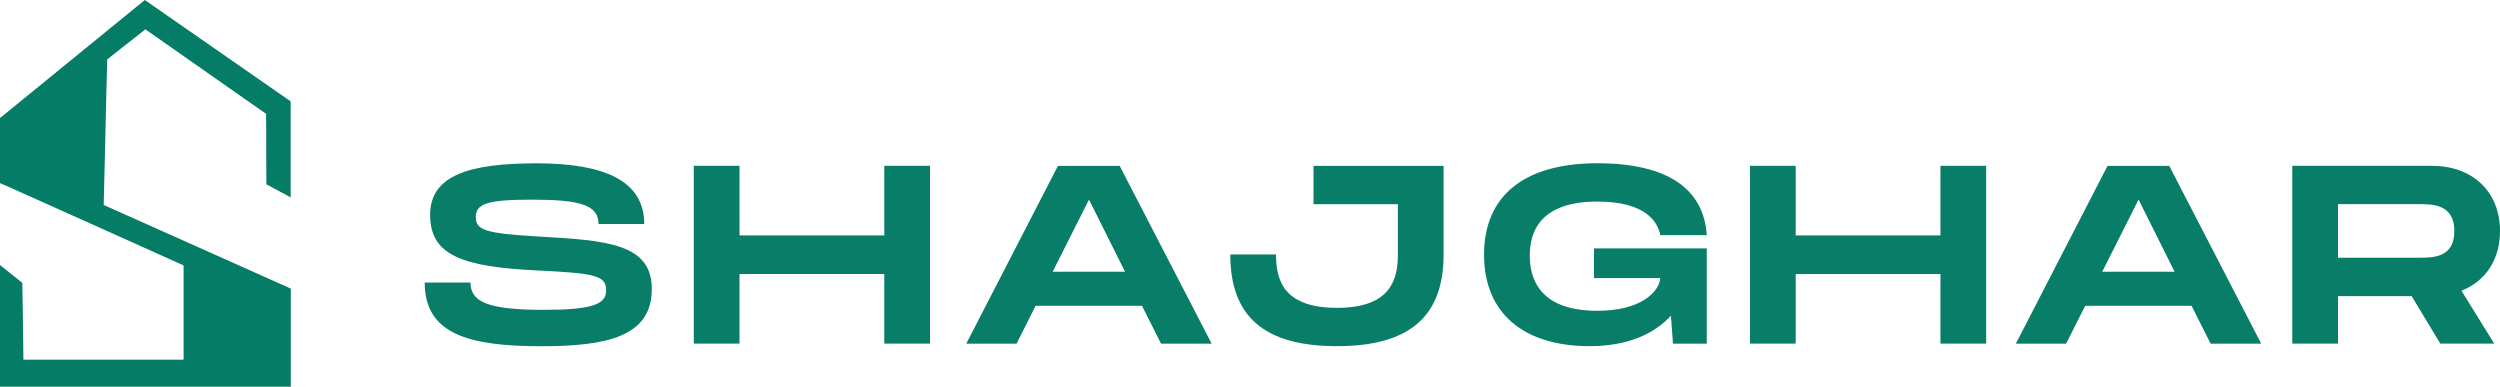 <?xml version="1.0" encoding="UTF-8"?>
<svg id="Layer_1" data-name="Layer 1" xmlns="http://www.w3.org/2000/svg" viewBox="0 0 340.59 52.68">
  <defs>
    <style>
      .cls-1 {
        fill: #087d67;
      }

      .cls-2 {
        fill: #057c66;
      }
    </style>
  </defs>
  <path class="cls-2" d="M19.73,0c6.38,4.44,12.77,8.87,19.15,13.31,.23,.19,.53,.31,.72,.54,.01,4.35,0,8.69,0,13.04-1.11-.59-2.21-1.19-3.31-1.78,0-2.42-.04-4.83-.02-7.25,.02-.79-.04-1.57-.02-2.35-5.48-3.84-10.96-7.68-16.44-11.51-1.73,1.37-3.48,2.71-5.2,4.09-.19,6.61-.3,13.23-.48,19.84,8.49,3.8,17,7.58,25.49,11.39,0,4.46,0,8.91,0,13.37H0c0-5.53,0-11.05,0-16.58,1.02,.8,2.03,1.62,3.04,2.43,.07,3.48,.11,6.97,.15,10.46,7.28,0,14.55,0,21.82,0,0-4.28-.01-8.56,0-12.84-7.4-3.35-14.82-6.65-22.23-9.98-.93-.41-1.85-.85-2.79-1.24-.03-2.95,0-5.9-.01-8.84C6.58,10.72,13.15,5.36,19.73,0Z"/>
  <g>
    <path class="cls-1" d="M64.1,38.47c0,2.56,2.08,3.74,9.97,3.74,6.54,0,8.51-.73,8.51-2.63,0-2.01-1.38-2.35-9.24-2.73-10.55-.48-14.74-2.15-14.74-7.58s5.43-7.02,14.5-7.02,14.67,2.28,14.67,8.27h-6.23c0-2.66-2.66-3.32-9.14-3.32-6.12,0-7.58,.59-7.58,2.39s1.45,2.21,8.51,2.63c9.55,.52,15.47,1.04,15.47,7.16,0,6.47-6.12,7.79-15.09,7.79-9.93,0-15.85-1.7-15.85-8.68h6.23Z"/>
    <path class="cls-1" d="M126.7,22.59v24.22h-6.23v-9.48h-19.72v9.48h-6.23V22.59h6.23v9.48h19.72v-9.48h6.23Z"/>
    <path class="cls-1" d="M155.59,41.66h-14.5l-2.6,5.16h-6.85l12.49-24.22h8.41l12.53,24.22h-6.89l-2.6-5.16Zm-2.32-4.64l-4.91-9.83-4.95,9.83h9.86Z"/>
    <path class="cls-1" d="M196.67,34.67c0,8.41-4.6,12.49-14.53,12.49s-14.53-4.05-14.53-12.49h6.23c0,3.39,.93,7.27,8.3,7.27s8.3-3.91,8.3-7.27v-6.85h-11.49v-5.22h17.72v12.08Z"/>
    <path class="cls-1" d="M217.16,33.84h15.36v12.98h-4.6l-.28-3.81c-2.28,2.49-5.92,4.15-11.07,4.15-8.93,0-14.39-4.43-14.39-12.46s5.47-12.46,15.43-12.46,14.53,3.77,14.91,9.79h-6.33c-.35-1.83-2.01-4.57-8.58-4.57-8.1,0-9.2,4.46-9.2,7.37s1.14,7.51,9.2,7.51c6.02,0,8.44-2.63,8.58-4.46h-9.03v-4.05Z"/>
    <path class="cls-1" d="M270.59,22.59v24.22h-6.23v-9.48h-19.72v9.48h-6.23V22.59h6.23v9.48h19.72v-9.48h6.23Z"/>
    <path class="cls-1" d="M335.34,39.61l4.46,7.2h-7.34l-3.91-6.47h-10.03v6.47h-6.23V22.59h19.03c5.5,0,9.27,3.49,9.27,8.89,0,3.94-2.01,6.85-5.26,8.13Zm-16.82-4.5h11.07c1.87,0,4.78,0,4.78-3.63s-2.91-3.67-4.78-3.67h-11.07v7.3Z"/>
    <path class="cls-1" d="M298.58,41.66h-14.5l-2.6,5.16h-6.85l12.49-24.22h8.41l12.53,24.22h-6.89l-2.6-5.16Zm-2.32-4.64l-4.91-9.83-4.95,9.83h9.86Z"/>
  </g>
</svg>